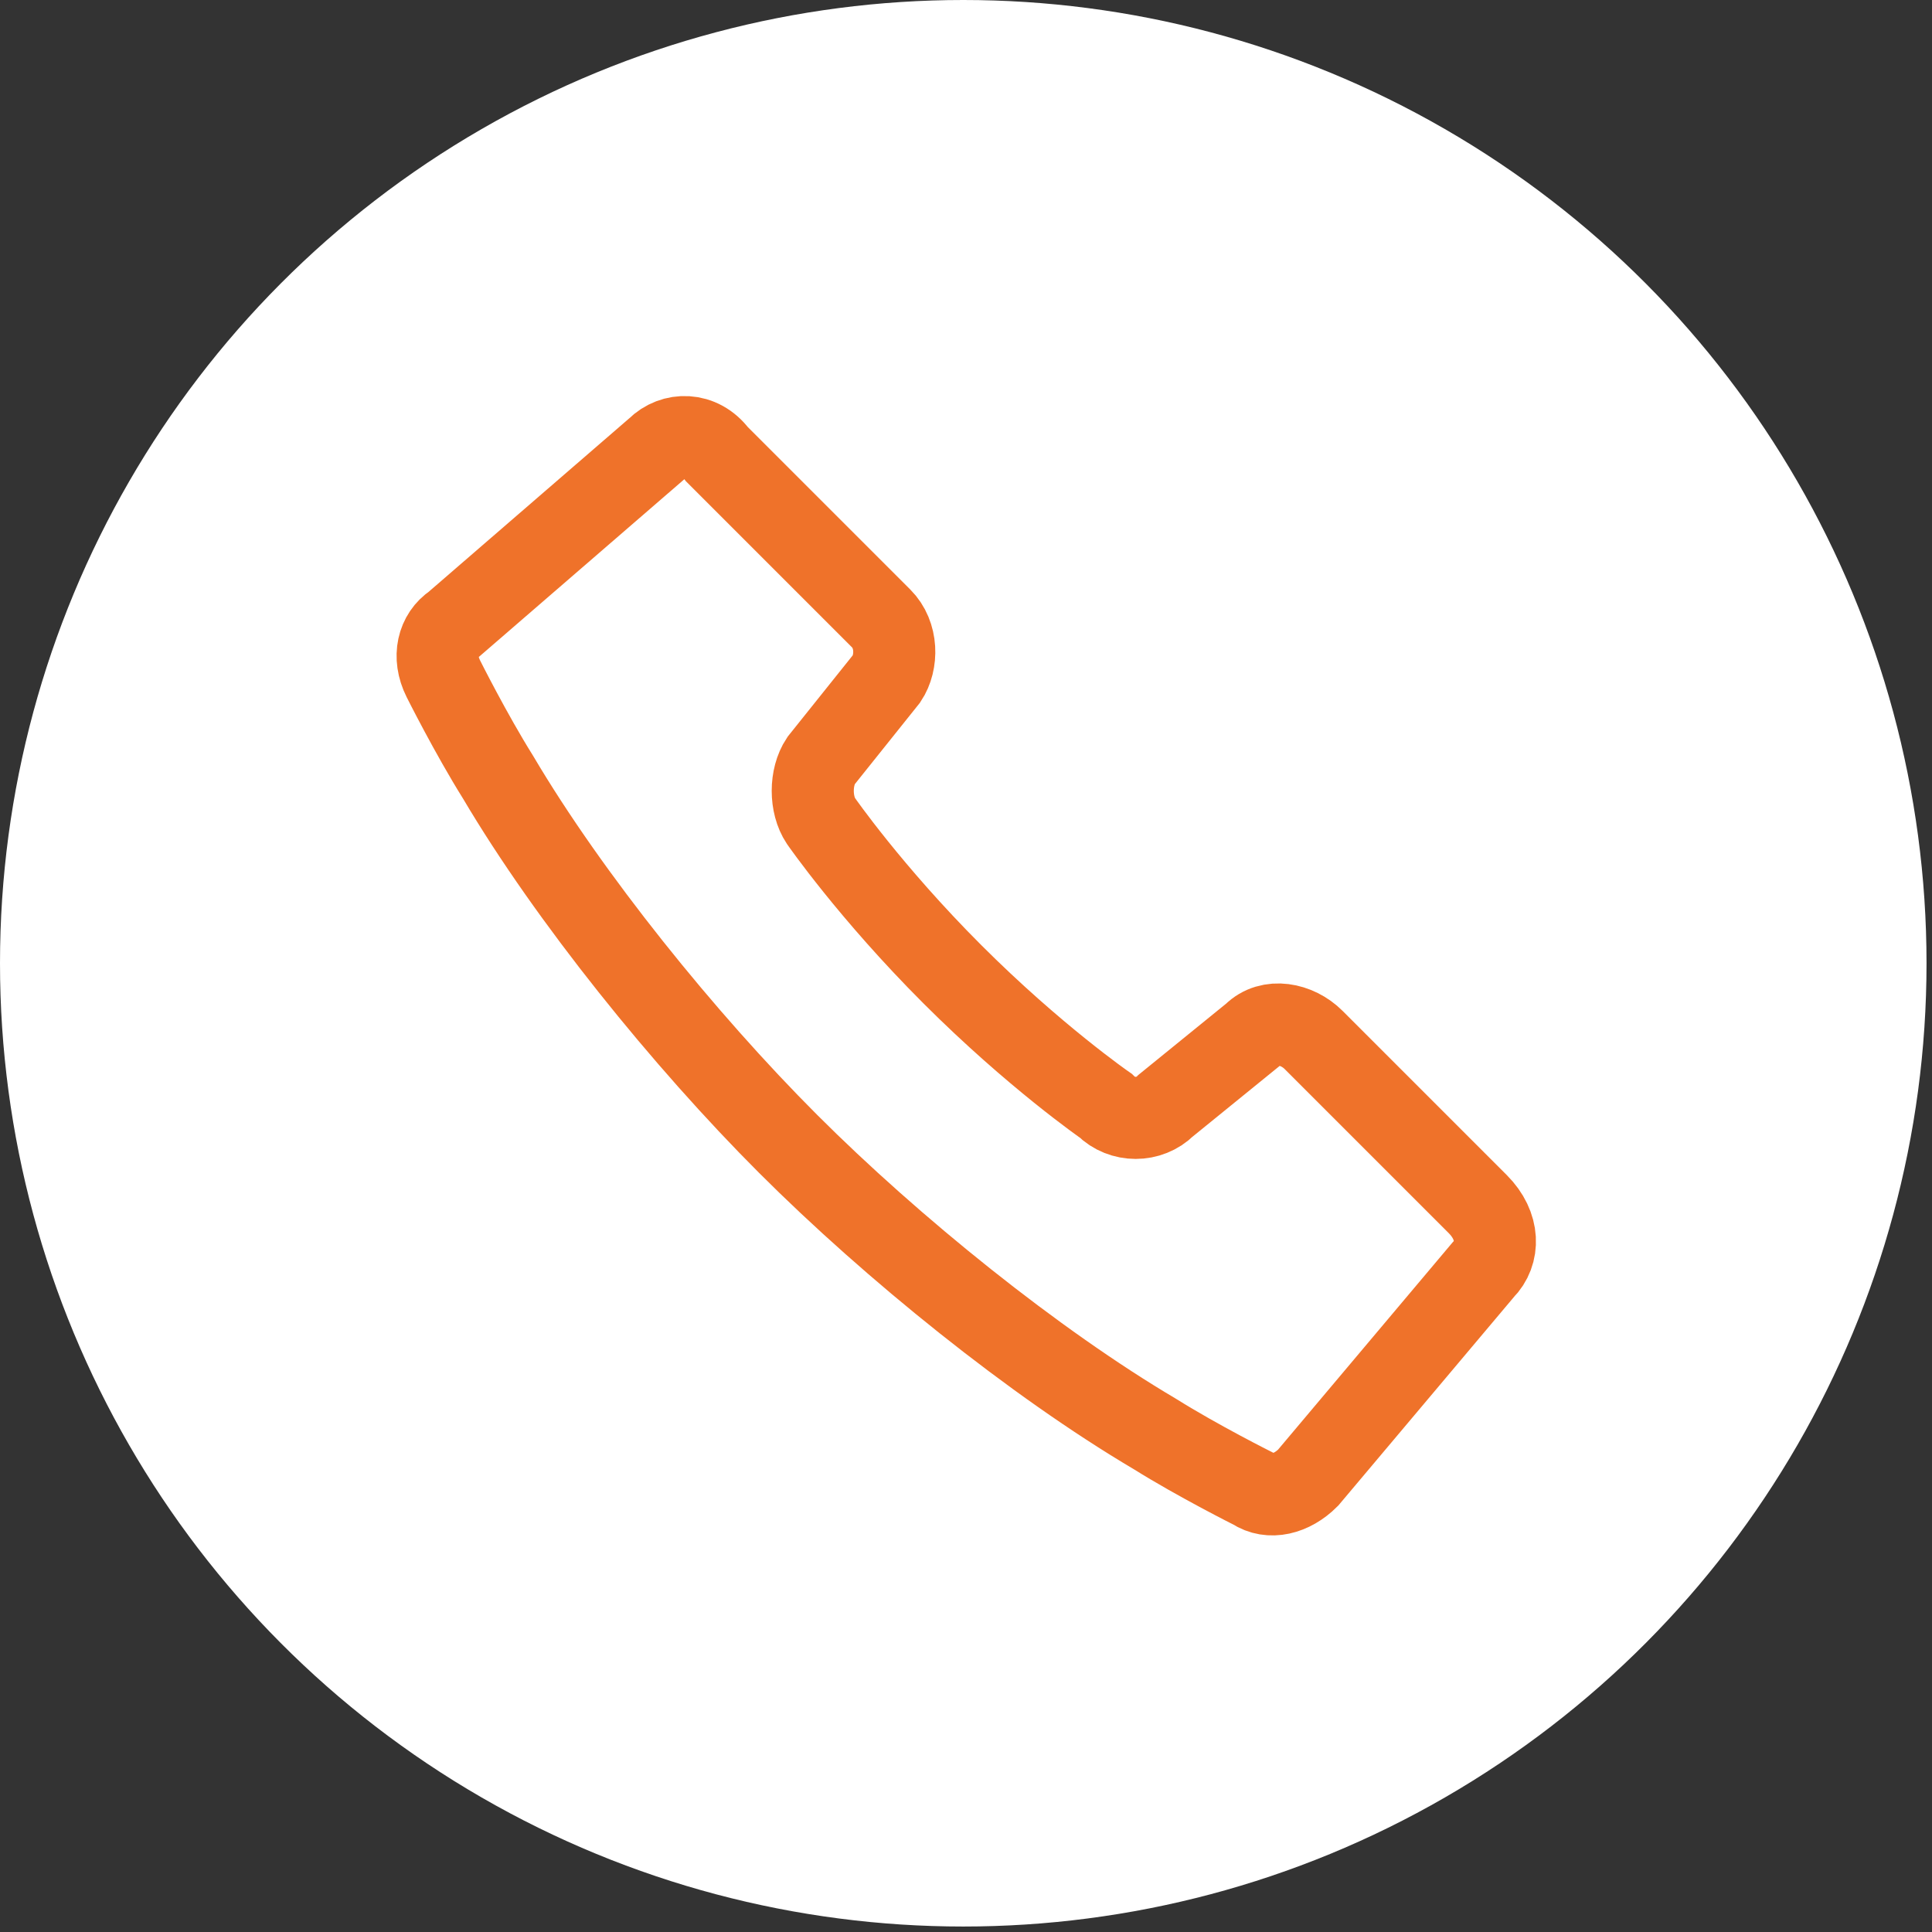 <?xml version="1.0" encoding="utf-8"?>
<!-- Generator: Adobe Illustrator 27.8.1, SVG Export Plug-In . SVG Version: 6.00 Build 0)  -->
<svg version="1.1" id="_レイヤー_2" xmlns="http://www.w3.org/2000/svg" xmlns:xlink="http://www.w3.org/1999/xlink" x="0px"
	 y="0px" viewBox="0 0 35.3 35.3" style="enable-background:new 0 0 35.3 35.3;" xml:space="preserve">
<rect x="0" y="0" width="35.3" height="35.3" fill="#333333" stroke="none"/>
<style type="text/css">
	.st0{fill:#FFFFFF;}
	.st1{fill:none;stroke:#EF722A;stroke-width:1.5;stroke-miterlimit:10;}
</style>
<g id="_フッター">
	<circle class="st0" cx="17.6" cy="17.6" r="17.6"/>
	<path class="st1" d="M27.1,23.2L23.9,27c-0.3,0.3-0.7,0.4-1,0.2c0,0-1-0.5-1.8-1c-2.2-1.3-4.8-3.4-6.7-5.3s-4-4.5-5.3-6.7
		c-0.5-0.8-1-1.8-1-1.8c-0.2-0.4-0.1-0.8,0.2-1L12,8.2c0.3-0.3,0.8-0.3,1.1,0.1l3,3c0.3,0.3,0.3,0.8,0.1,1.1L15,13.9
		c-0.2,0.3-0.2,0.8,0,1.1c0,0,0.9,1.3,2.4,2.8s2.8,2.4,2.8,2.4c0.3,0.3,0.8,0.3,1.1,0l1.6-1.3c0.3-0.3,0.8-0.2,1.1,0.1l3,3
		C27.4,22.4,27.4,22.9,27.1,23.2L27.1,23.2z"/>
</g>
</svg>

